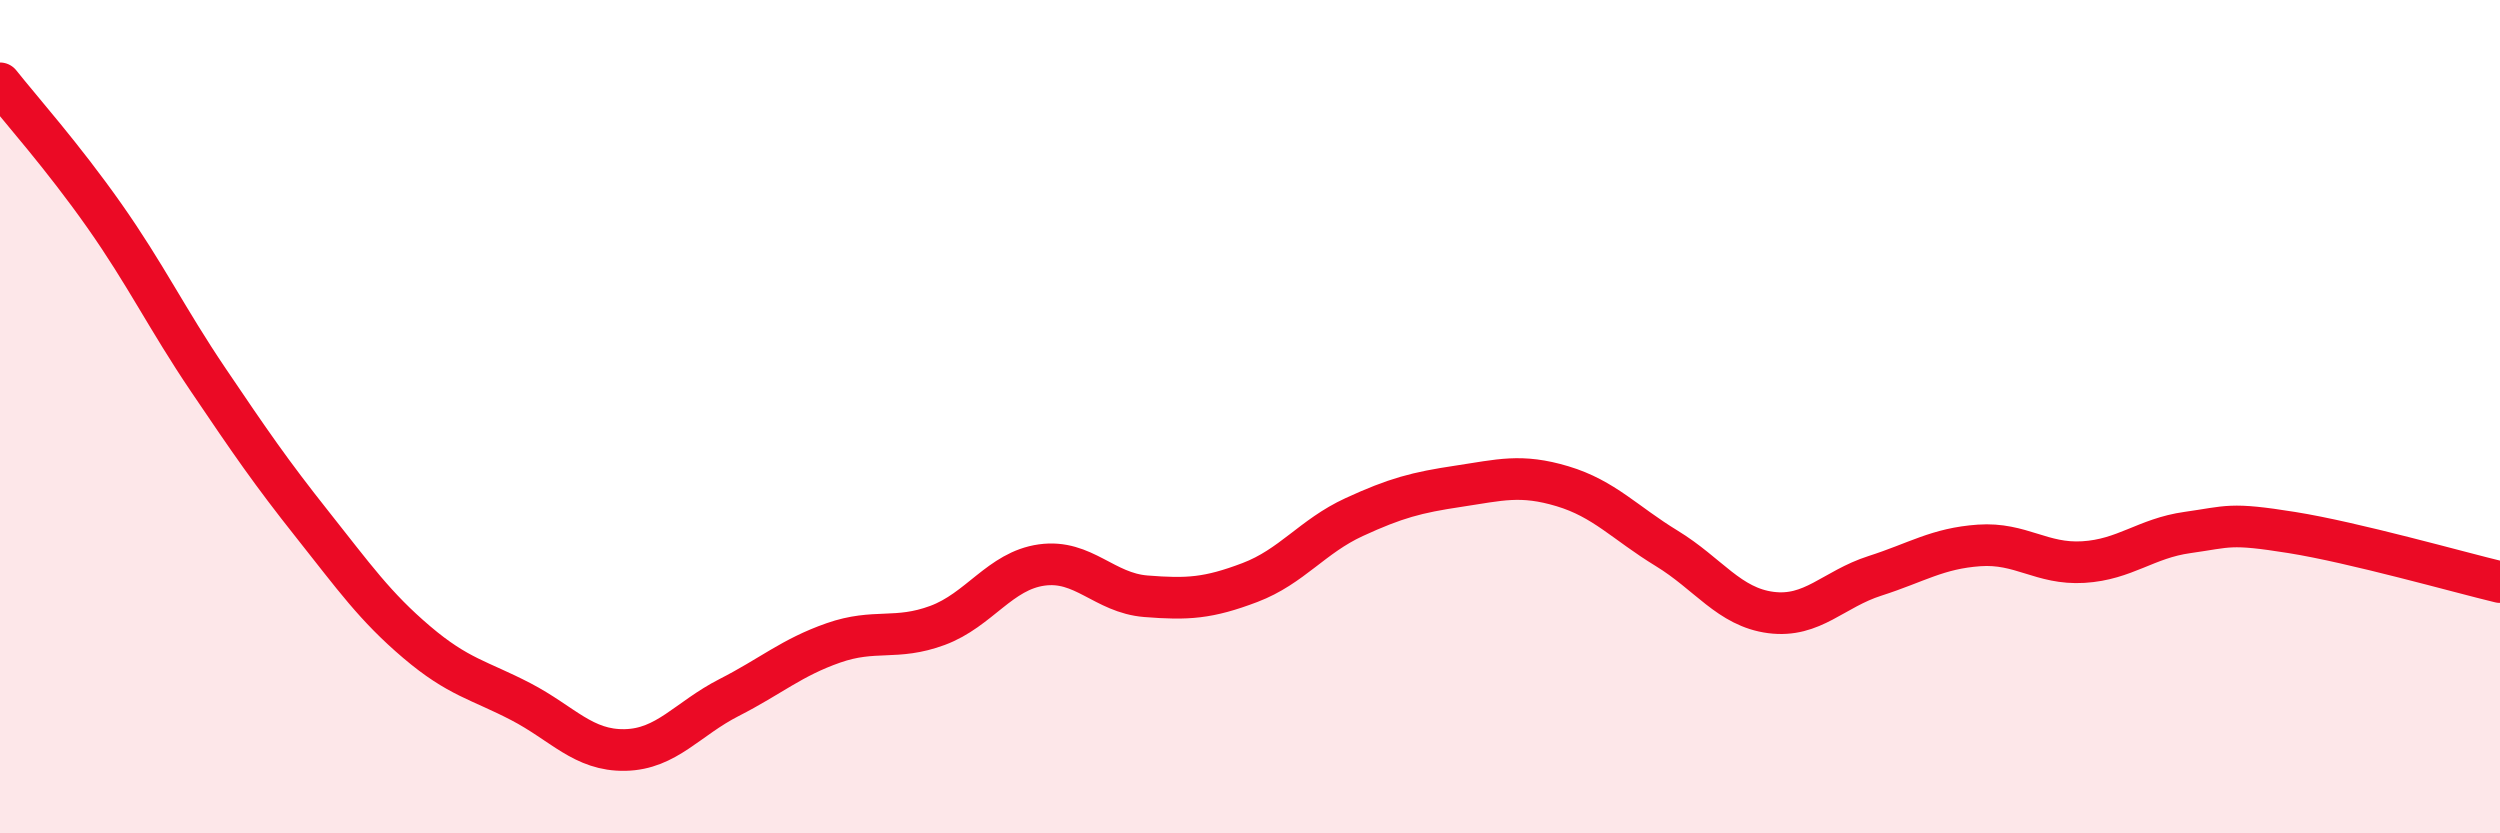 
    <svg width="60" height="20" viewBox="0 0 60 20" xmlns="http://www.w3.org/2000/svg">
      <path
        d="M 0,2 C 0.5,2.63 1.5,3.75 2.5,5.17 C 3.5,6.59 4,7.64 5,9.12 C 6,10.6 6.5,11.33 7.5,12.59 C 8.5,13.85 9,14.56 10,15.41 C 11,16.26 11.5,16.32 12.5,16.84 C 13.5,17.36 14,18.02 15,18 C 16,17.98 16.5,17.25 17.5,16.74 C 18.5,16.23 19,15.78 20,15.43 C 21,15.08 21.5,15.38 22.5,15.01 C 23.5,14.64 24,13.7 25,13.56 C 26,13.42 26.5,14.23 27.5,14.31 C 28.5,14.39 29,14.36 30,13.98 C 31,13.6 31.5,12.87 32.5,12.41 C 33.5,11.95 34,11.82 35,11.67 C 36,11.52 36.5,11.37 37.5,11.67 C 38.5,11.97 39,12.55 40,13.16 C 41,13.77 41.5,14.57 42.5,14.7 C 43.5,14.83 44,14.14 45,13.82 C 46,13.5 46.5,13.16 47.5,13.09 C 48.5,13.02 49,13.55 50,13.49 C 51,13.43 51.5,12.92 52.5,12.78 C 53.5,12.64 53.5,12.54 55,12.78 C 56.5,13.02 59,13.73 60,13.97L60 20L0 20Z"
        fill="#EB0A25"
        opacity="0.1"
        stroke-linecap="round"
        stroke-linejoin="round"
      />
      <path
        d="M 0,2 C 0.5,2.63 1.5,3.75 2.5,5.17 C 3.5,6.59 4,7.64 5,9.12 C 6,10.6 6.5,11.33 7.5,12.59 C 8.5,13.85 9,14.56 10,15.41 C 11,16.26 11.5,16.32 12.5,16.84 C 13.5,17.36 14,18.02 15,18 C 16,17.98 16.5,17.25 17.5,16.74 C 18.5,16.23 19,15.78 20,15.43 C 21,15.08 21.5,15.38 22.5,15.01 C 23.5,14.64 24,13.7 25,13.56 C 26,13.42 26.5,14.23 27.5,14.31 C 28.5,14.39 29,14.36 30,13.98 C 31,13.6 31.5,12.87 32.5,12.41 C 33.5,11.95 34,11.82 35,11.67 C 36,11.52 36.5,11.37 37.5,11.67 C 38.5,11.97 39,12.55 40,13.16 C 41,13.77 41.5,14.57 42.5,14.7 C 43.5,14.83 44,14.14 45,13.82 C 46,13.5 46.5,13.16 47.5,13.09 C 48.5,13.02 49,13.55 50,13.49 C 51,13.43 51.5,12.92 52.5,12.78 C 53.5,12.64 53.5,12.54 55,12.78 C 56.5,13.02 59,13.73 60,13.97"
        stroke="#EB0A25"
        stroke-width="1"
        fill="none"
        stroke-linecap="round"
        stroke-linejoin="round"
      />
    </svg>
  